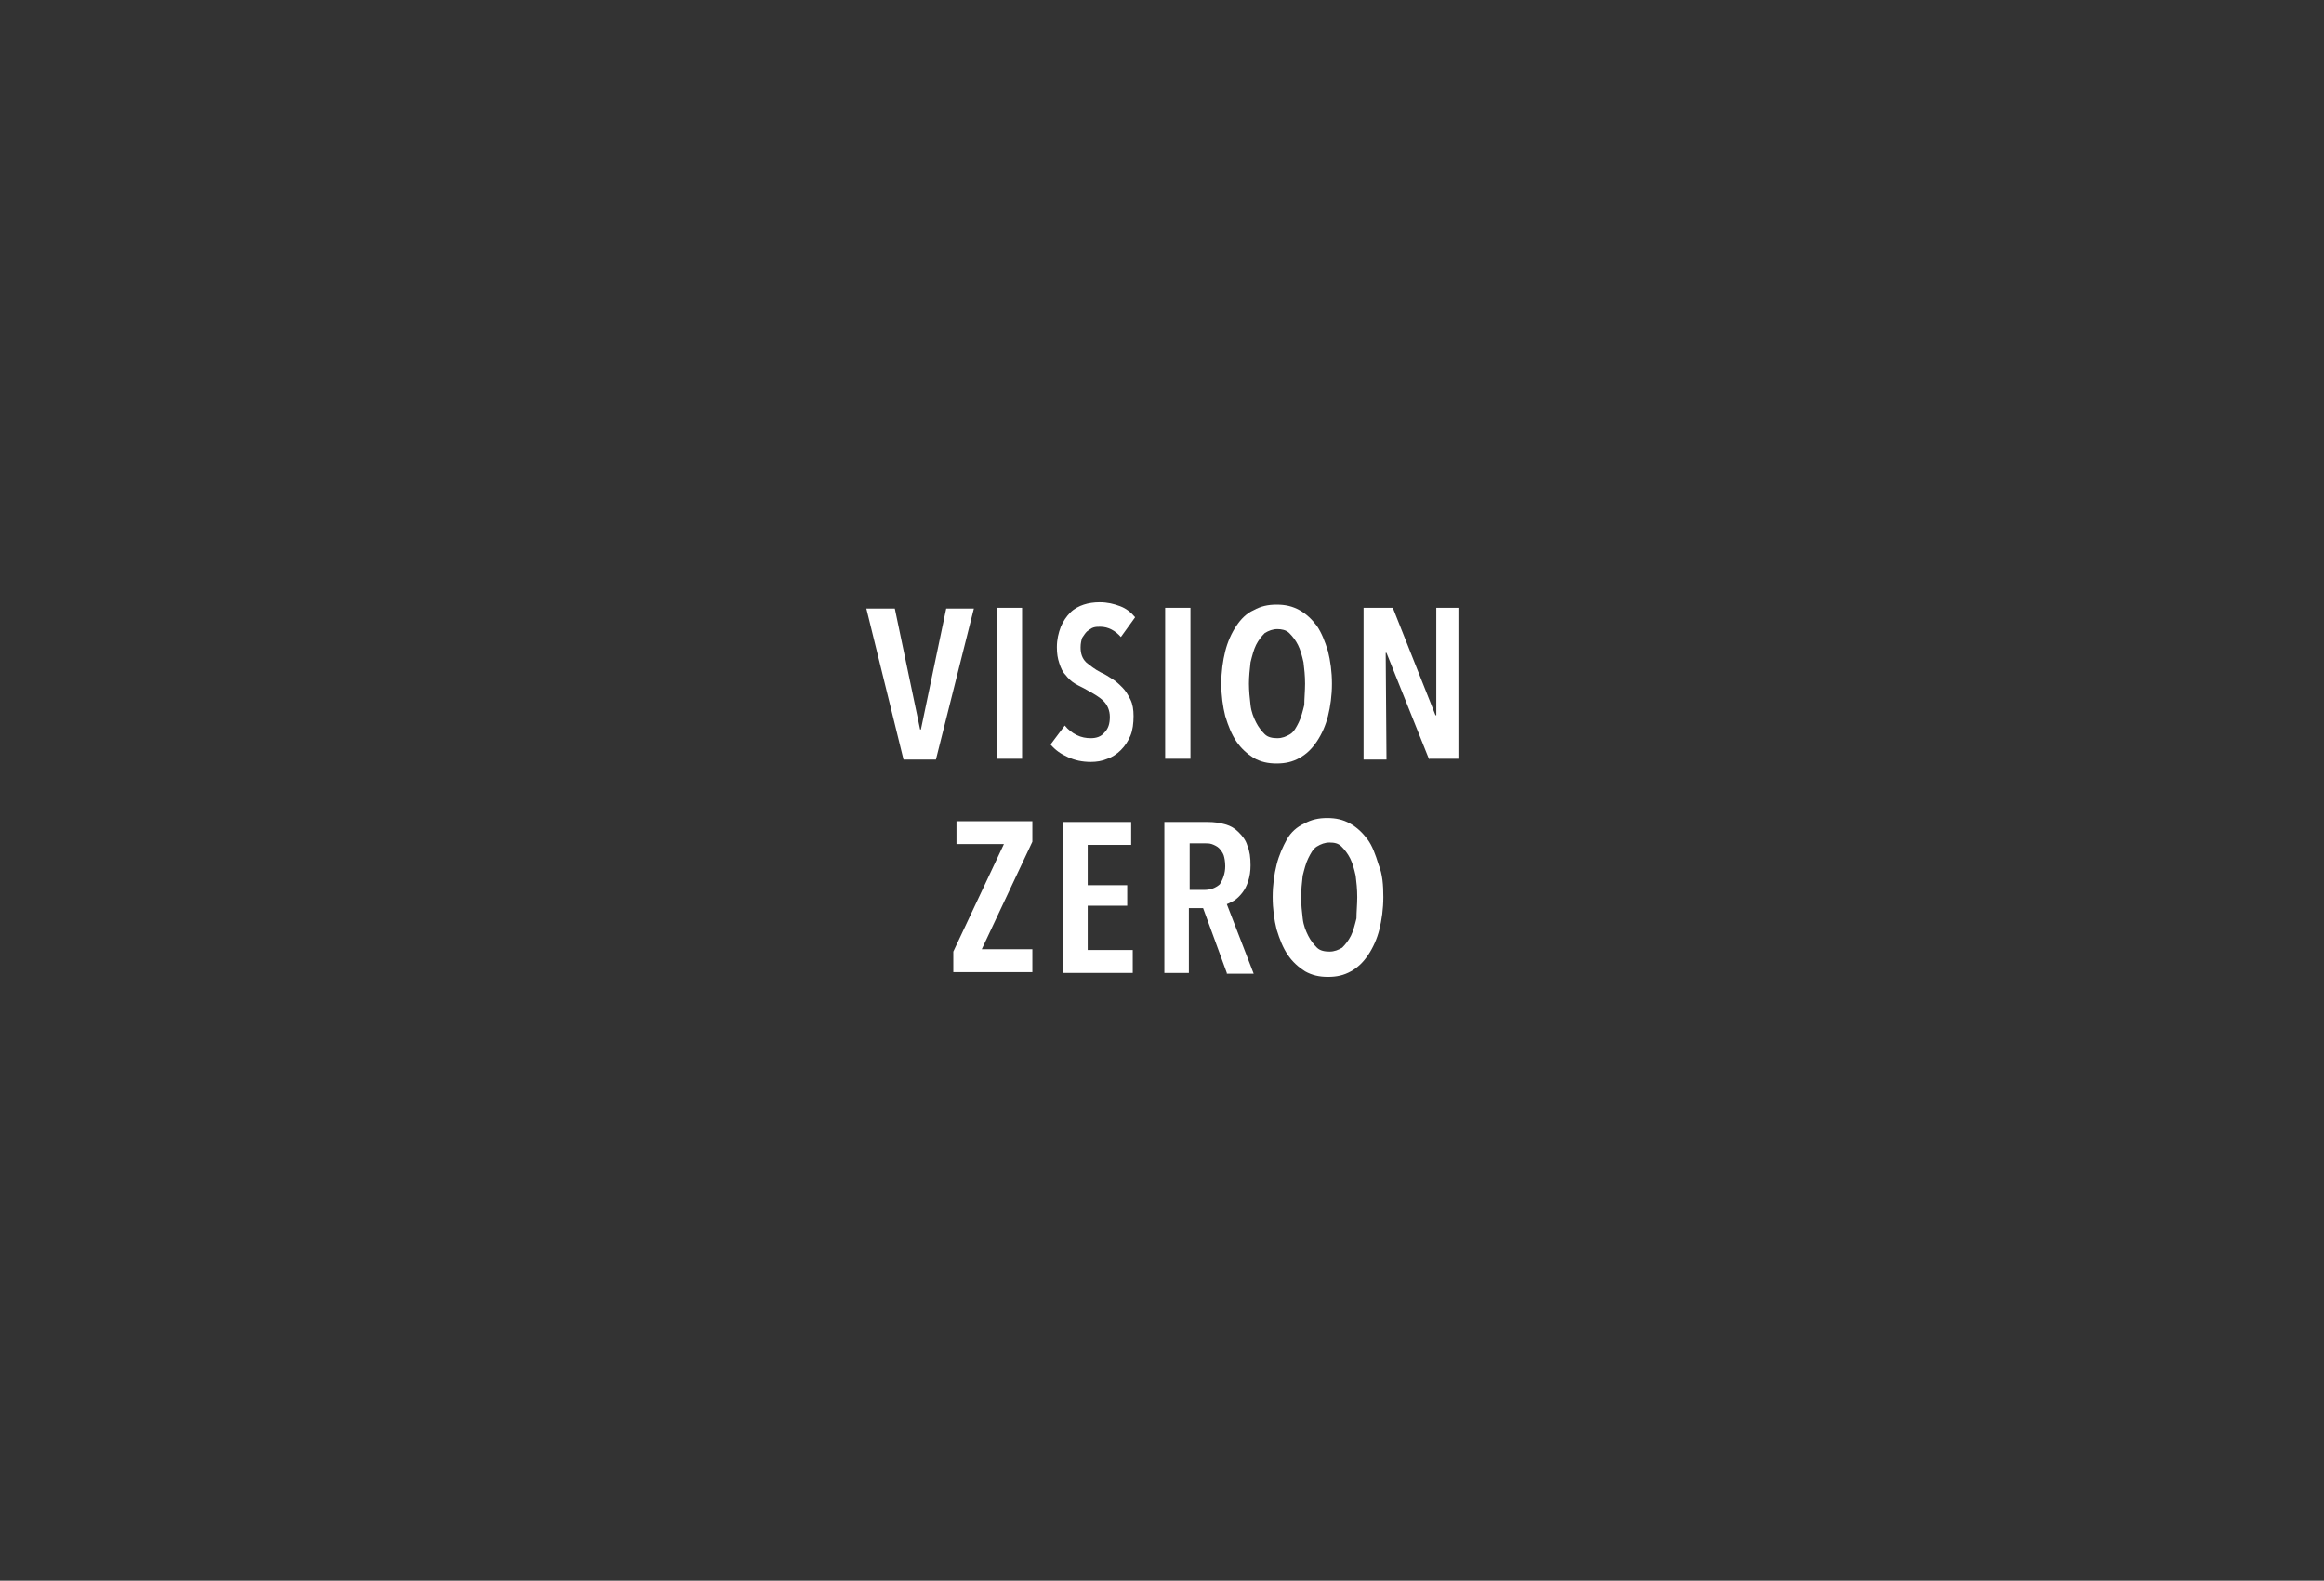 <?xml version="1.0" encoding="utf-8"?>
<!-- Generator: Adobe Illustrator 21.1.0, SVG Export Plug-In . SVG Version: 6.00 Build 0)  -->
<svg version="1.1" id="Ebene_1" xmlns="http://www.w3.org/2000/svg" xmlns:xlink="http://www.w3.org/1999/xlink" x="0px" y="0px"
	 viewBox="0 0 294 200" style="enable-background:new 0 0 294 200;" xml:space="preserve">
<rect x="0" y="0" width="294" height="200" fill="#333333" stroke="none"/>
<style type="text/css">
	.st0{enable-background:new    ;}
	.st1{fill:#FFFFFF;}
</style>
<g class="st0">
	<path class="st1" d="M118.4,96.1h-4.1l-4.7-19.1h3.6l3.2,15.3h0.1l3.2-15.3h3.5L118.4,96.1z"/>
	<path class="st1" d="M126.1,96.1V76.9h3.2v19.1H126.1z"/>
	<path class="st1" d="M141.8,80.6c-0.7-0.8-1.6-1.3-2.6-1.3c-0.3,0-0.6,0-0.9,0.1s-0.5,0.3-0.8,0.5c-0.2,0.2-0.4,0.5-0.6,0.8
		c-0.1,0.3-0.2,0.7-0.2,1.2c0,0.8,0.2,1.4,0.7,1.9c0.5,0.4,1.1,0.9,1.9,1.3c0.5,0.2,0.9,0.5,1.4,0.8c0.5,0.3,0.9,0.7,1.3,1.1
		c0.4,0.4,0.7,0.9,1,1.5s0.4,1.3,0.4,2.1c0,0.9-0.1,1.8-0.4,2.5s-0.7,1.3-1.2,1.8c-0.5,0.5-1.1,0.9-1.7,1.1
		c-0.7,0.3-1.4,0.4-2.1,0.4c-1.1,0-2-0.2-2.9-0.6s-1.6-0.9-2.2-1.6l1.8-2.4c0.4,0.5,0.9,0.9,1.5,1.2s1.2,0.4,1.8,0.4
		c0.7,0,1.3-0.2,1.7-0.7c0.5-0.5,0.7-1.1,0.7-2c0-0.8-0.3-1.5-0.8-2c-0.5-0.5-1.2-0.9-2.1-1.4c-0.5-0.3-1-0.5-1.5-0.8
		c-0.5-0.3-0.9-0.7-1.2-1.1c-0.4-0.4-0.6-0.9-0.8-1.5c-0.2-0.6-0.3-1.2-0.3-2c0-1,0.2-1.8,0.5-2.6c0.3-0.7,0.7-1.3,1.2-1.8
		c0.5-0.5,1.1-0.8,1.7-1c0.6-0.2,1.3-0.3,2-0.3c1,0,1.8,0.2,2.6,0.5c0.8,0.3,1.4,0.8,1.9,1.4L141.8,80.6z"/>
	<path class="st1" d="M147.4,96.1V76.9h3.2v19.1H147.4z"/>
	<path class="st1" d="M168.5,86.5c0,1.5-0.2,2.9-0.5,4.1c-0.3,1.2-0.8,2.3-1.4,3.2c-0.6,0.9-1.3,1.6-2.2,2.1
		c-0.9,0.5-1.8,0.7-2.9,0.7c-1.1,0-2-0.2-2.9-0.7c-0.8-0.5-1.6-1.2-2.2-2.1c-0.6-0.9-1-1.9-1.4-3.2c-0.3-1.2-0.5-2.6-0.5-4.1
		s0.2-2.9,0.5-4.1c0.3-1.2,0.8-2.3,1.4-3.2c0.6-0.9,1.3-1.6,2.2-2c0.9-0.5,1.8-0.7,2.9-0.7c1.1,0,2,0.2,2.9,0.7
		c0.9,0.5,1.6,1.2,2.2,2c0.6,0.9,1,1.9,1.4,3.2C168.3,83.6,168.5,85,168.5,86.5z M165.1,86.5c0-1-0.1-1.9-0.2-2.7
		c-0.2-0.9-0.4-1.6-0.7-2.2c-0.3-0.6-0.7-1.1-1.1-1.5c-0.4-0.4-1-0.5-1.5-0.5c-0.6,0-1.1,0.2-1.6,0.5c-0.4,0.4-0.8,0.9-1.1,1.5
		c-0.3,0.6-0.5,1.4-0.7,2.2c-0.1,0.9-0.2,1.8-0.2,2.7s0.1,1.9,0.2,2.7c0.1,0.9,0.4,1.6,0.7,2.2c0.3,0.6,0.7,1.1,1.1,1.5
		c0.4,0.4,1,0.5,1.6,0.5c0.6,0,1.1-0.2,1.6-0.5s0.8-0.9,1.1-1.5c0.3-0.6,0.5-1.4,0.7-2.2C165,88.4,165.1,87.4,165.1,86.5z"/>
	<path class="st1" d="M180.8,96.1l-5.4-13.5h-0.1l0.1,13.5h-2.9V76.9h3.7l5.4,13.6h0.1l0-13.6h2.8v19.1H180.8z"/>
</g>
<g class="st0">
	<path class="st1" d="M120.6,123.1v-2.7l6.4-13.6h-6v-2.9h9.6v2.6l-6.4,13.6h6.4v2.9H120.6z"/>
	<path class="st1" d="M134.5,123.1v-19.1h8.6v2.9h-5.5v5.1h5v2.6h-5v5.6h5.7v2.9H134.5z"/>
	<path class="st1" d="M155.2,123.1l-3-8.2h-1.8v8.2h-3.1v-19.1h5.5c0.8,0,1.5,0.1,2.2,0.3s1.2,0.5,1.7,1c0.5,0.5,0.9,1,1.1,1.7
		c0.3,0.7,0.4,1.5,0.4,2.5c0,0.7-0.1,1.4-0.3,2c-0.2,0.6-0.4,1-0.7,1.4s-0.6,0.7-1,1c-0.4,0.2-0.7,0.4-1,0.5l3.4,8.8H155.2z
		 M155,109.6c0-0.6-0.1-1.1-0.2-1.4s-0.4-0.7-0.6-0.9s-0.6-0.4-0.9-0.5c-0.3-0.1-0.6-0.1-1-0.1h-1.8v5.9h1.8c0.8,0,1.4-0.2,2-0.7
		C154.7,111.3,155,110.5,155,109.6z"/>
	<path class="st1" d="M175,113.5c0,1.5-0.2,2.9-0.5,4.1c-0.3,1.2-0.8,2.3-1.4,3.2s-1.3,1.6-2.2,2.1c-0.9,0.5-1.8,0.7-2.9,0.7
		c-1.1,0-2-0.2-2.9-0.7c-0.8-0.5-1.6-1.2-2.2-2.1s-1-1.9-1.4-3.2c-0.3-1.2-0.5-2.6-0.5-4.1s0.2-2.9,0.5-4.1c0.3-1.2,0.8-2.3,1.3-3.2
		s1.3-1.6,2.2-2c0.9-0.5,1.8-0.7,2.9-0.7c1.1,0,2,0.2,2.9,0.7c0.9,0.5,1.6,1.2,2.2,2s1,1.9,1.4,3.2C174.9,110.6,175,112,175,113.5z
		 M171.7,113.5c0-1-0.1-1.9-0.2-2.7c-0.2-0.9-0.4-1.6-0.7-2.2c-0.3-0.6-0.7-1.1-1.1-1.5s-0.9-0.5-1.5-0.5c-0.6,0-1.1,0.2-1.6,0.5
		s-0.8,0.9-1.1,1.5c-0.3,0.6-0.5,1.4-0.7,2.2c-0.1,0.9-0.2,1.8-0.2,2.7s0.1,1.9,0.2,2.7c0.1,0.9,0.4,1.6,0.7,2.2
		c0.3,0.6,0.7,1.1,1.1,1.5s1,0.5,1.6,0.5s1.1-0.2,1.6-0.5c0.4-0.4,0.8-0.9,1.1-1.5c0.3-0.6,0.5-1.4,0.7-2.2
		C171.6,115.4,171.7,114.4,171.7,113.5z"/>
</g>
</svg>
